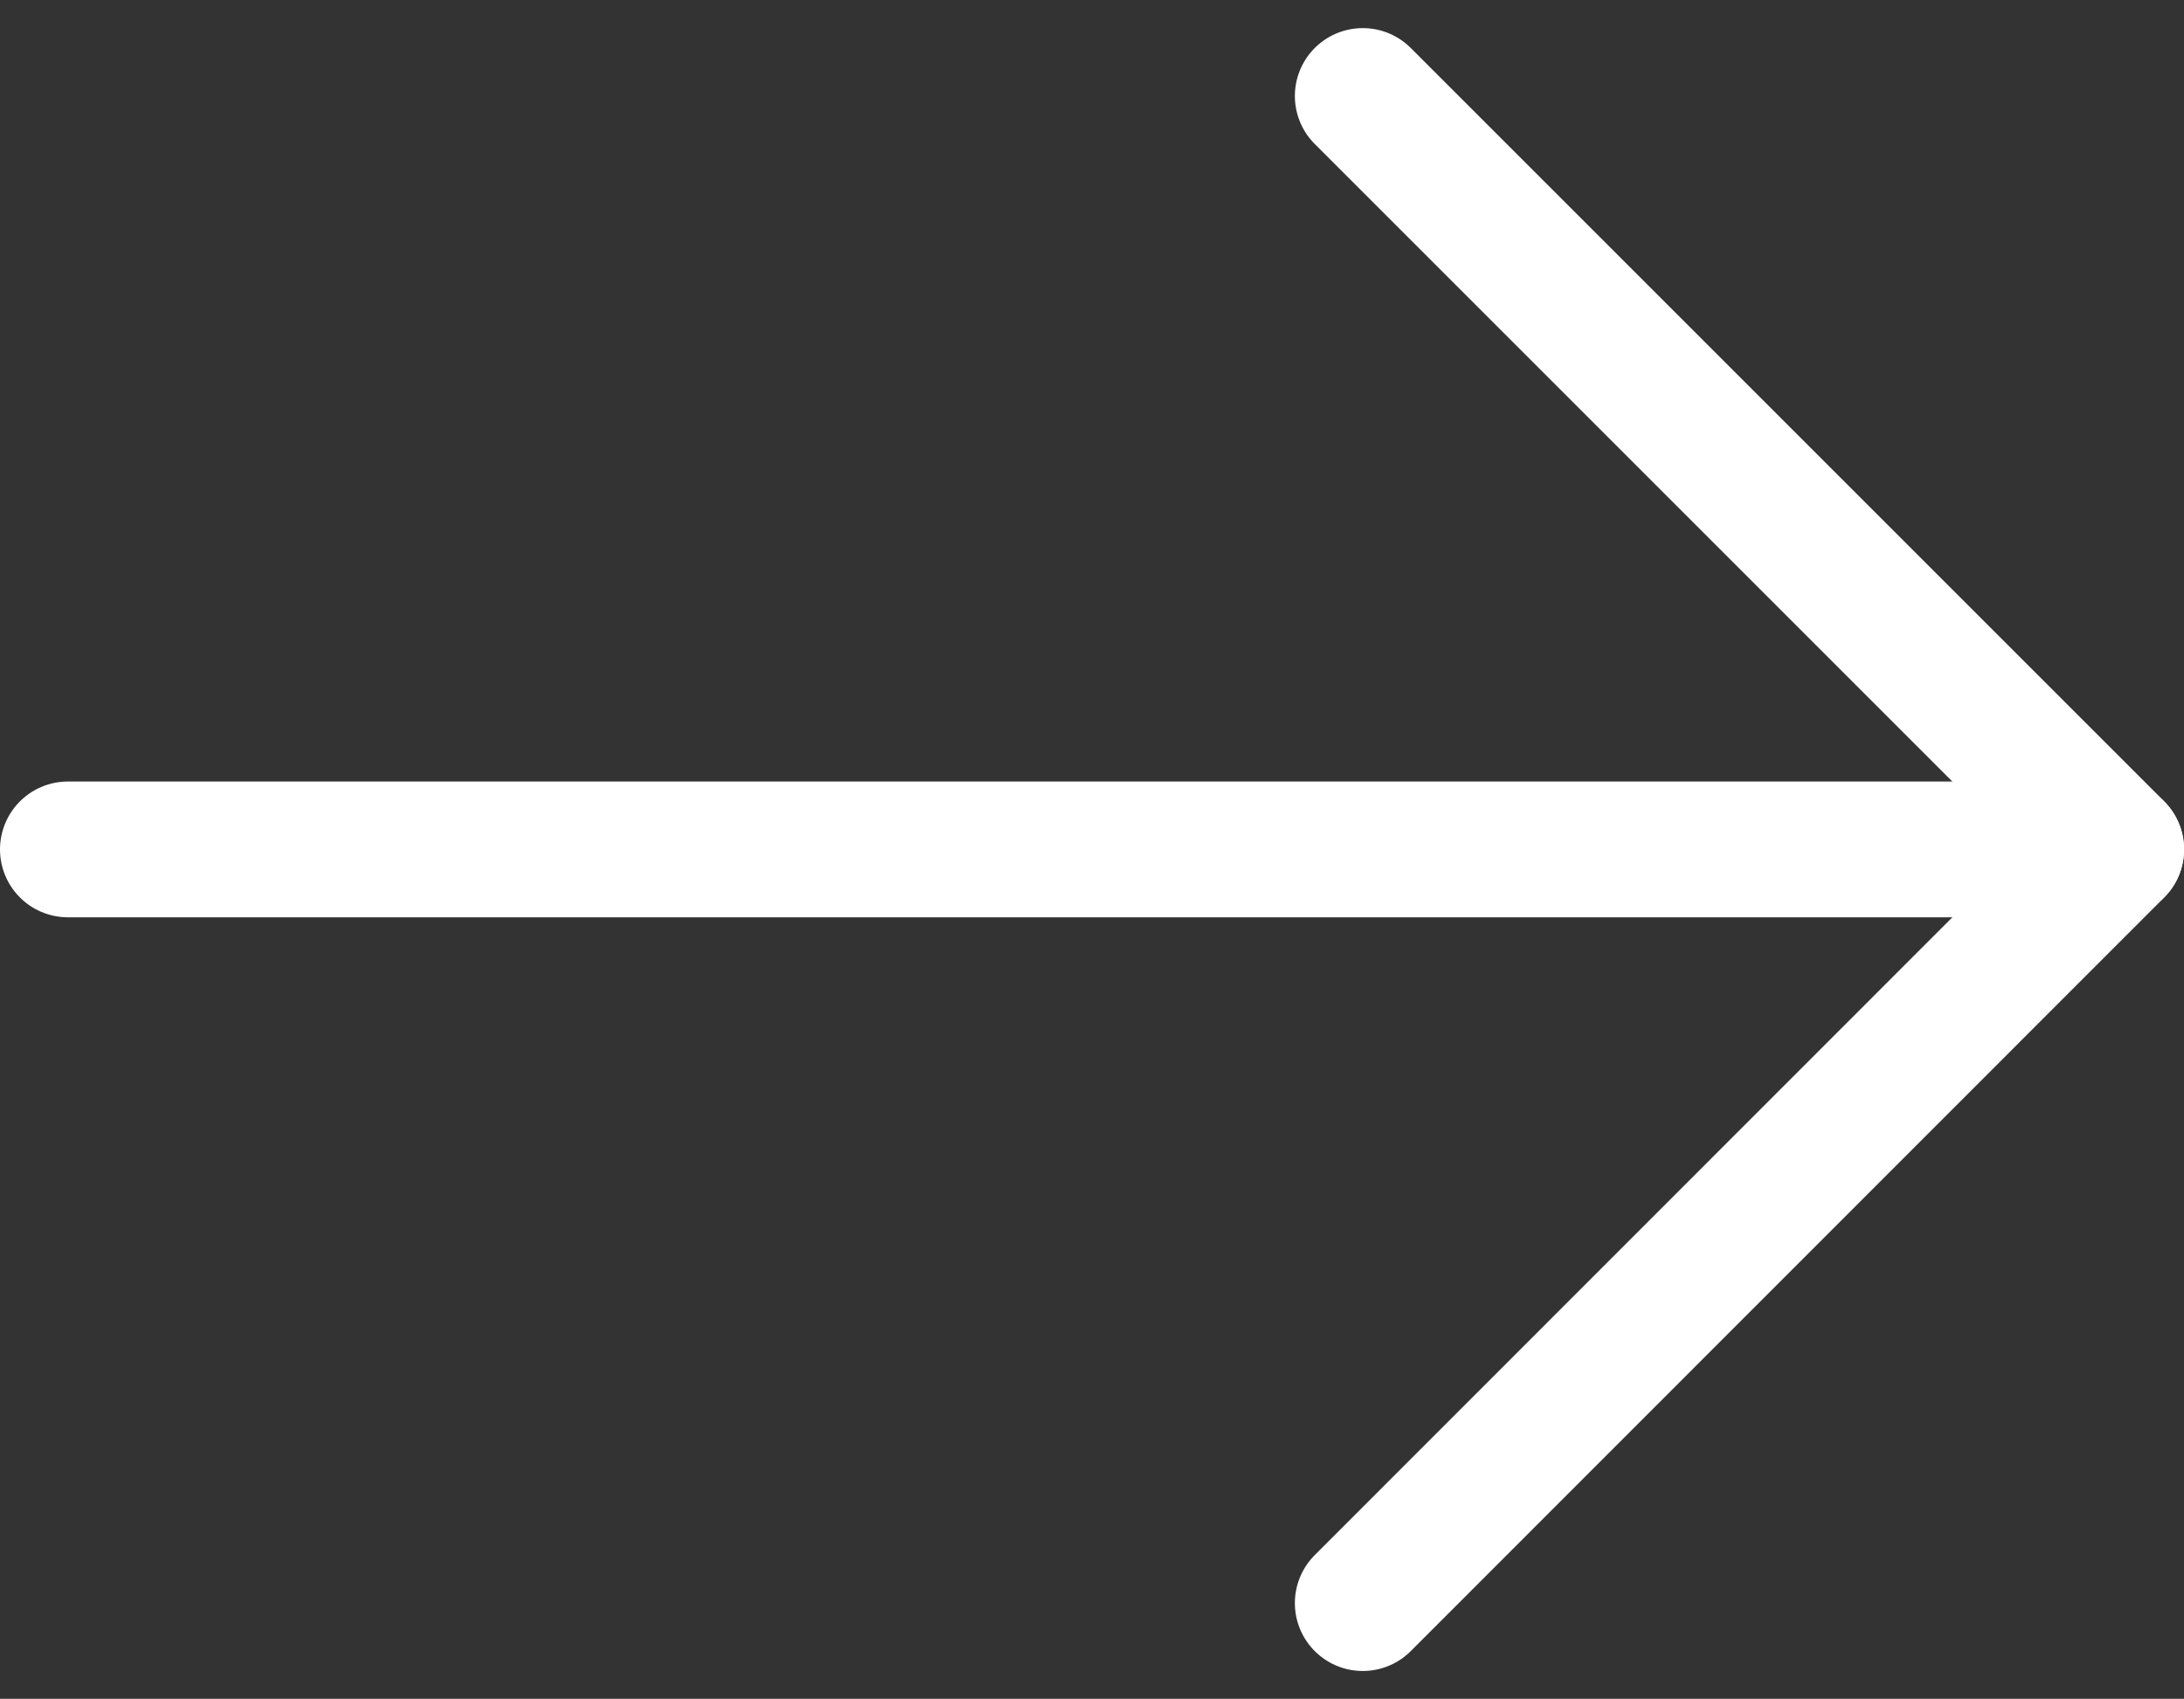 <svg xmlns="http://www.w3.org/2000/svg" width="16.084" height="12.512" viewBox="0 0 16.084 12.512">
  <rect x="0" y="0" width="16.084" height="12.512" fill="#333333" stroke="none"/>
  <g id="Icon_feather-arrow-right" data-name="Icon feather-arrow-right" transform="translate(-4.063 -6.793)">
    <path id="Path_4686" data-name="Path 4686" d="M7.5,18H22.584" transform="translate(-2.937 -4.951)" fill="none" stroke="#fff" stroke-linecap="round" stroke-linejoin="round" stroke-width="1"/>
    <path id="Path_4687" data-name="Path 4687" d="M18,7.5l5.549,5.549L18,18.6" transform="translate(-3.901)" fill="none" stroke="#fff" stroke-linecap="round" stroke-linejoin="round" stroke-width="1"/>
  </g>
</svg>
